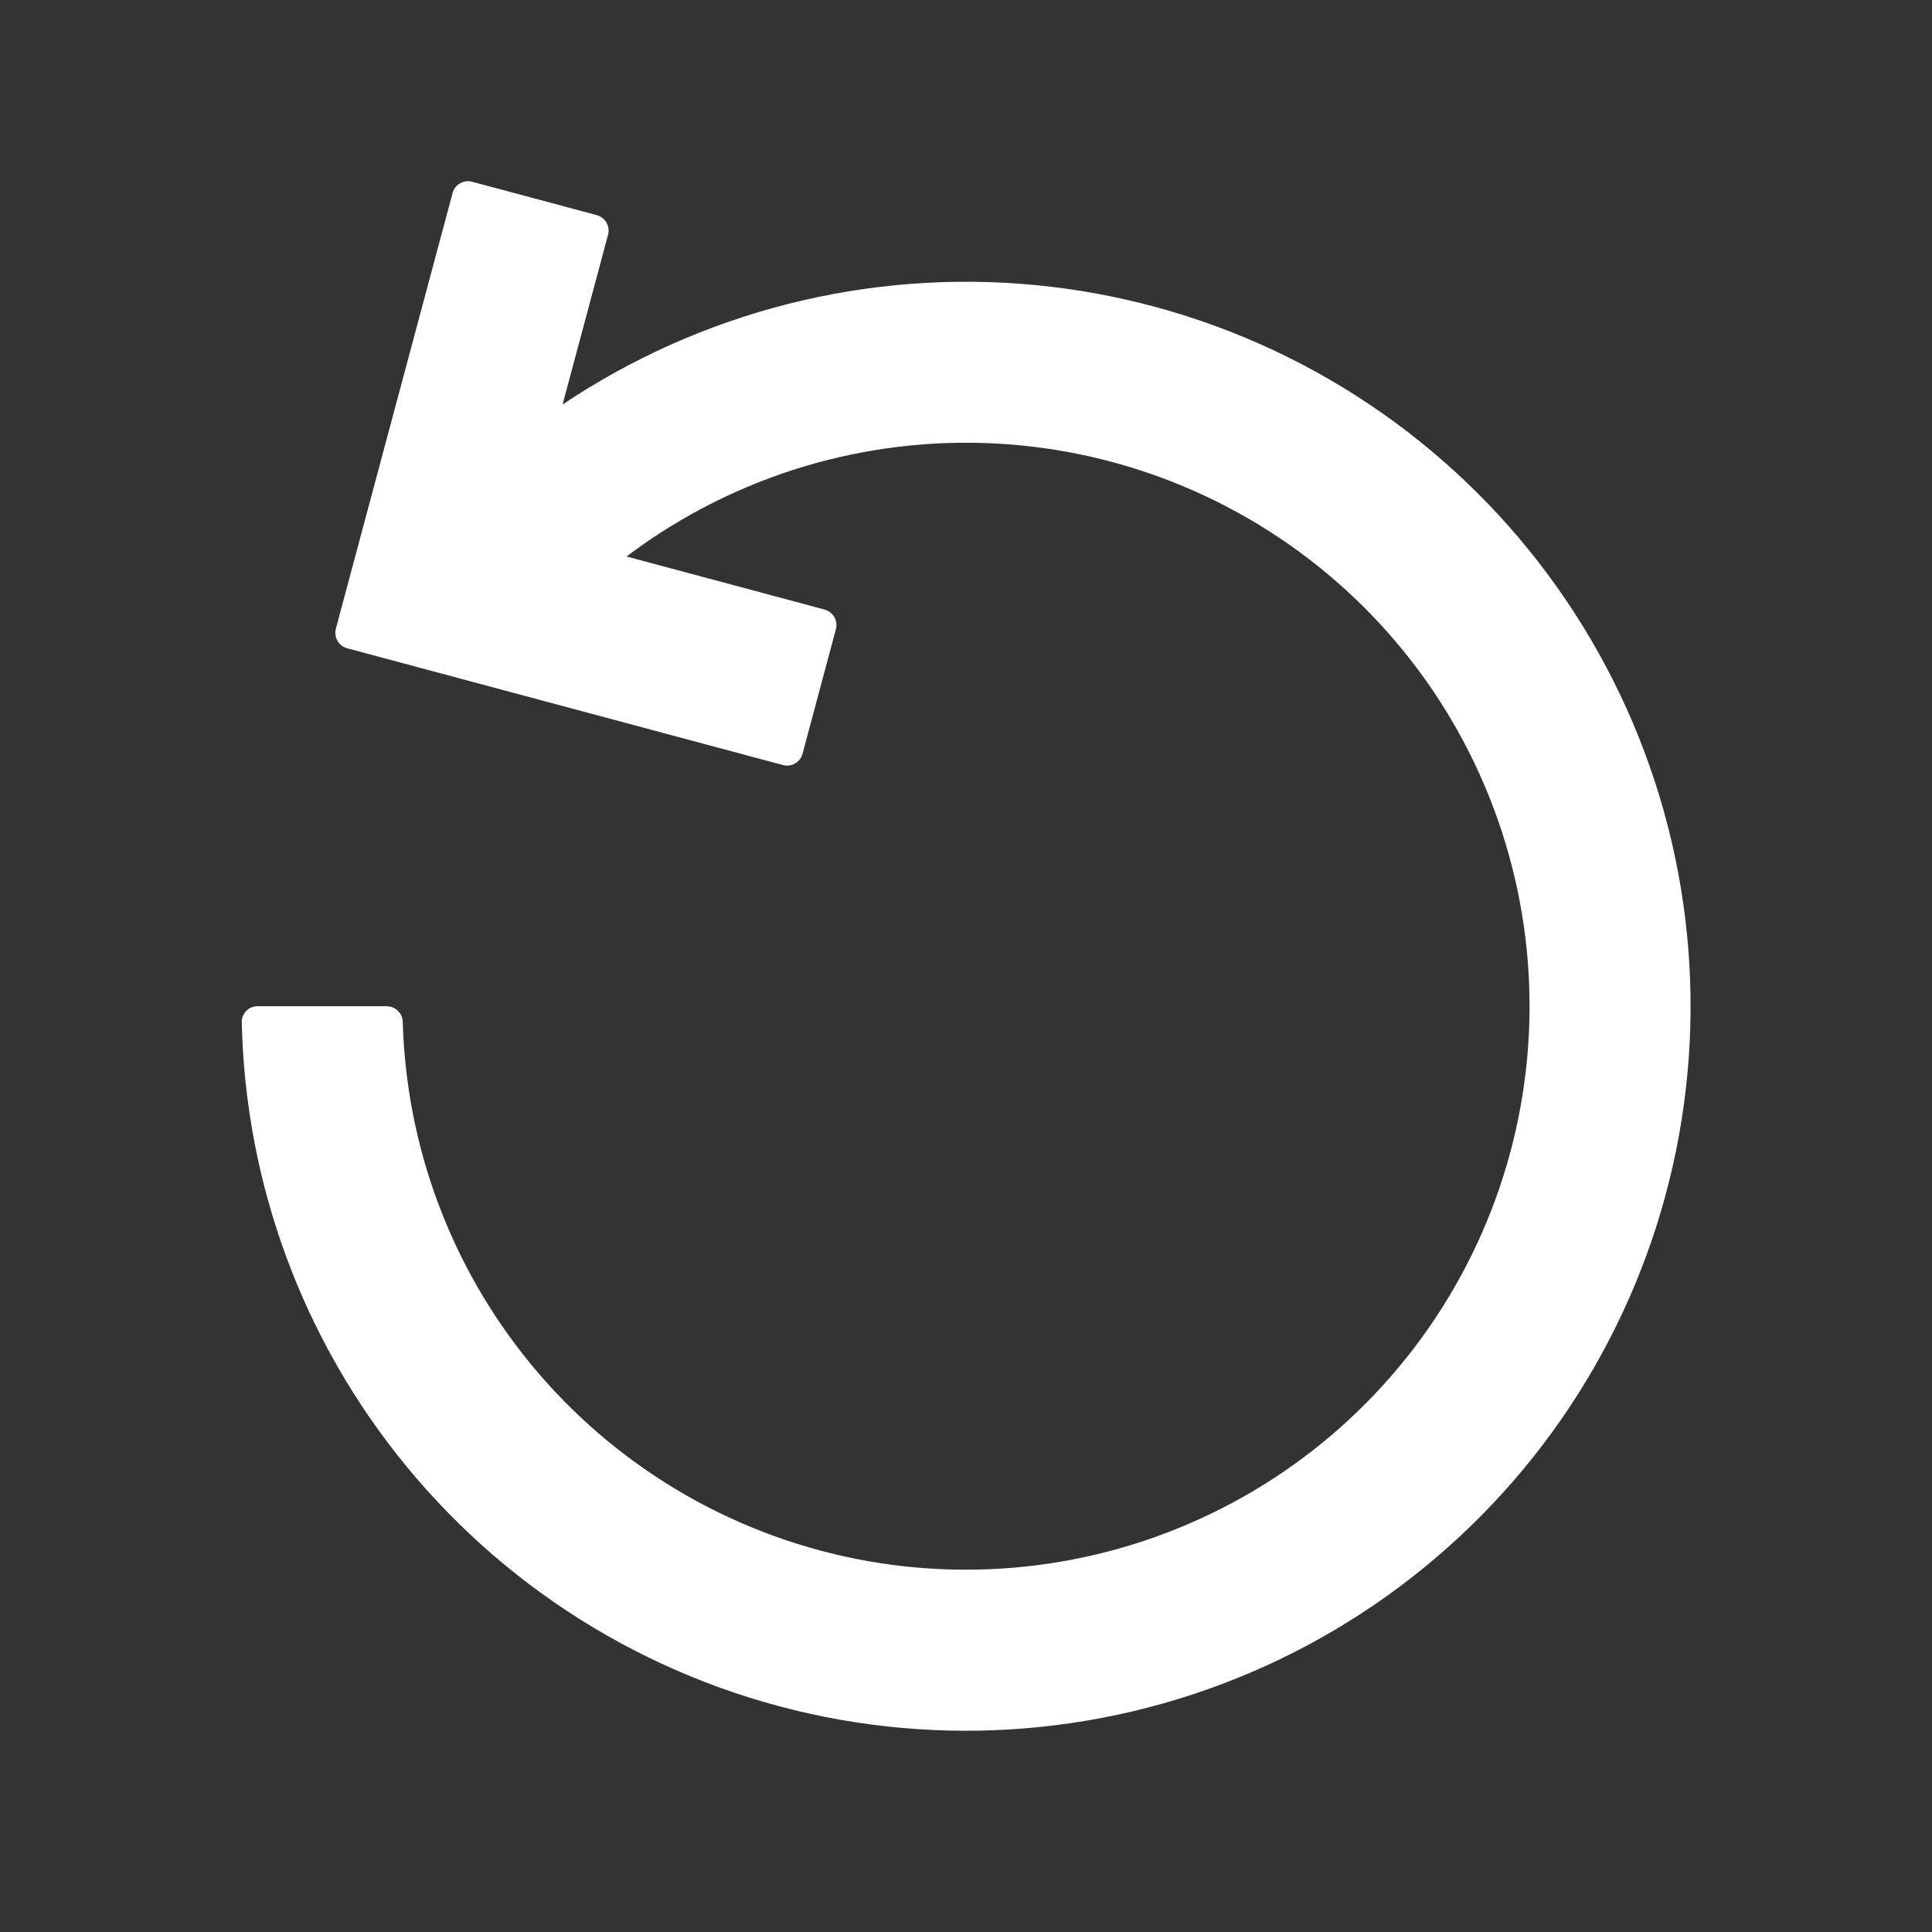 
<svg xmlns="http://www.w3.org/2000/svg" xmlns:xlink="http://www.w3.org/1999/xlink" fill="none" version="1.1" width="36" height="36" viewBox="0 0 36 36"><rect x="0" y="0" width="36" height="36" fill="#333333" stroke="none"/><defs><clipPath id="master_svg0_1_20744"><rect x="0" y="0" width="36" height="36" rx="0"/></clipPath></defs><g clip-path="url(#master_svg0_1_20744)"><g><g transform="matrix(-1,0,0,1,63.002,0)"><path d="M54.547,9.204C54.547,9.204,52.426,11.325,52.426,11.325C50.708,9.607,48.448,8.538,46.03,8.3C43.613,8.062,41.188,8.669,39.168,10.019C37.148,11.368,35.658,13.376,34.953,15.701C34.248,18.025,34.37,20.522,35.3,22.767C36.229,25.011,37.908,26.864,40.051,28.009C42.193,29.154,44.666,29.521,47.049,29.048C49.431,28.574,51.576,27.289,53.117,25.411C54.596,23.609,55.432,21.368,55.497,19.043C55.501,18.878,55.633,18.75,55.798,18.75C56.373,18.75,57.628,18.75,58.203,18.75C58.369,18.75,58.501,18.883,58.497,19.048C58.431,22.066,57.355,24.977,55.436,27.314C53.455,29.729,50.698,31.381,47.634,31.991C44.571,32.6,41.391,32.128,38.637,30.656C35.882,29.183,33.724,26.802,32.528,23.916C31.333,21.031,31.175,17.82,32.082,14.831C32.989,11.842,34.904,9.26,37.501,7.525C40.098,5.79,43.216,5.009,46.324,5.315C49.432,5.621,52.338,6.996,54.547,9.204Z" fill="#FFFFFF" fill-opacity="1"/></g><g transform="matrix(0.866,-0.5,0.5,0.866,-2.844,2.459)"><path d="M9.196,6.626L3.256,12.566Q3.217,12.604,3.195,12.654Q3.172,12.704,3.169,12.759Q3.165,12.814,3.181,12.866Q3.197,12.918,3.231,12.962Q3.243,12.978,3.258,12.992L9.198,18.932Q9.285,19.02,9.41,19.02Q9.534,19.02,9.622,18.932L11.319,17.235Q11.34,17.214,11.356,17.19Q11.373,17.165,11.384,17.138Q11.395,17.11,11.401,17.081Q11.407,17.052,11.407,17.023Q11.407,16.993,11.401,16.964Q11.395,16.935,11.384,16.908Q11.373,16.881,11.356,16.856Q11.34,16.832,11.319,16.811L7.286,12.778L11.317,8.747Q11.338,8.726,11.354,8.702Q11.371,8.677,11.382,8.65Q11.393,8.623,11.399,8.594Q11.405,8.565,11.405,8.535Q11.405,8.506,11.399,8.477Q11.393,8.448,11.382,8.42Q11.371,8.393,11.354,8.368Q11.338,8.344,11.317,8.323L9.62,6.626Q9.532,6.538,9.408,6.538Q9.284,6.538,9.196,6.626Z" fill-rule="evenodd" fill="#FFFFFF" fill-opacity="1"/></g></g></g></svg>